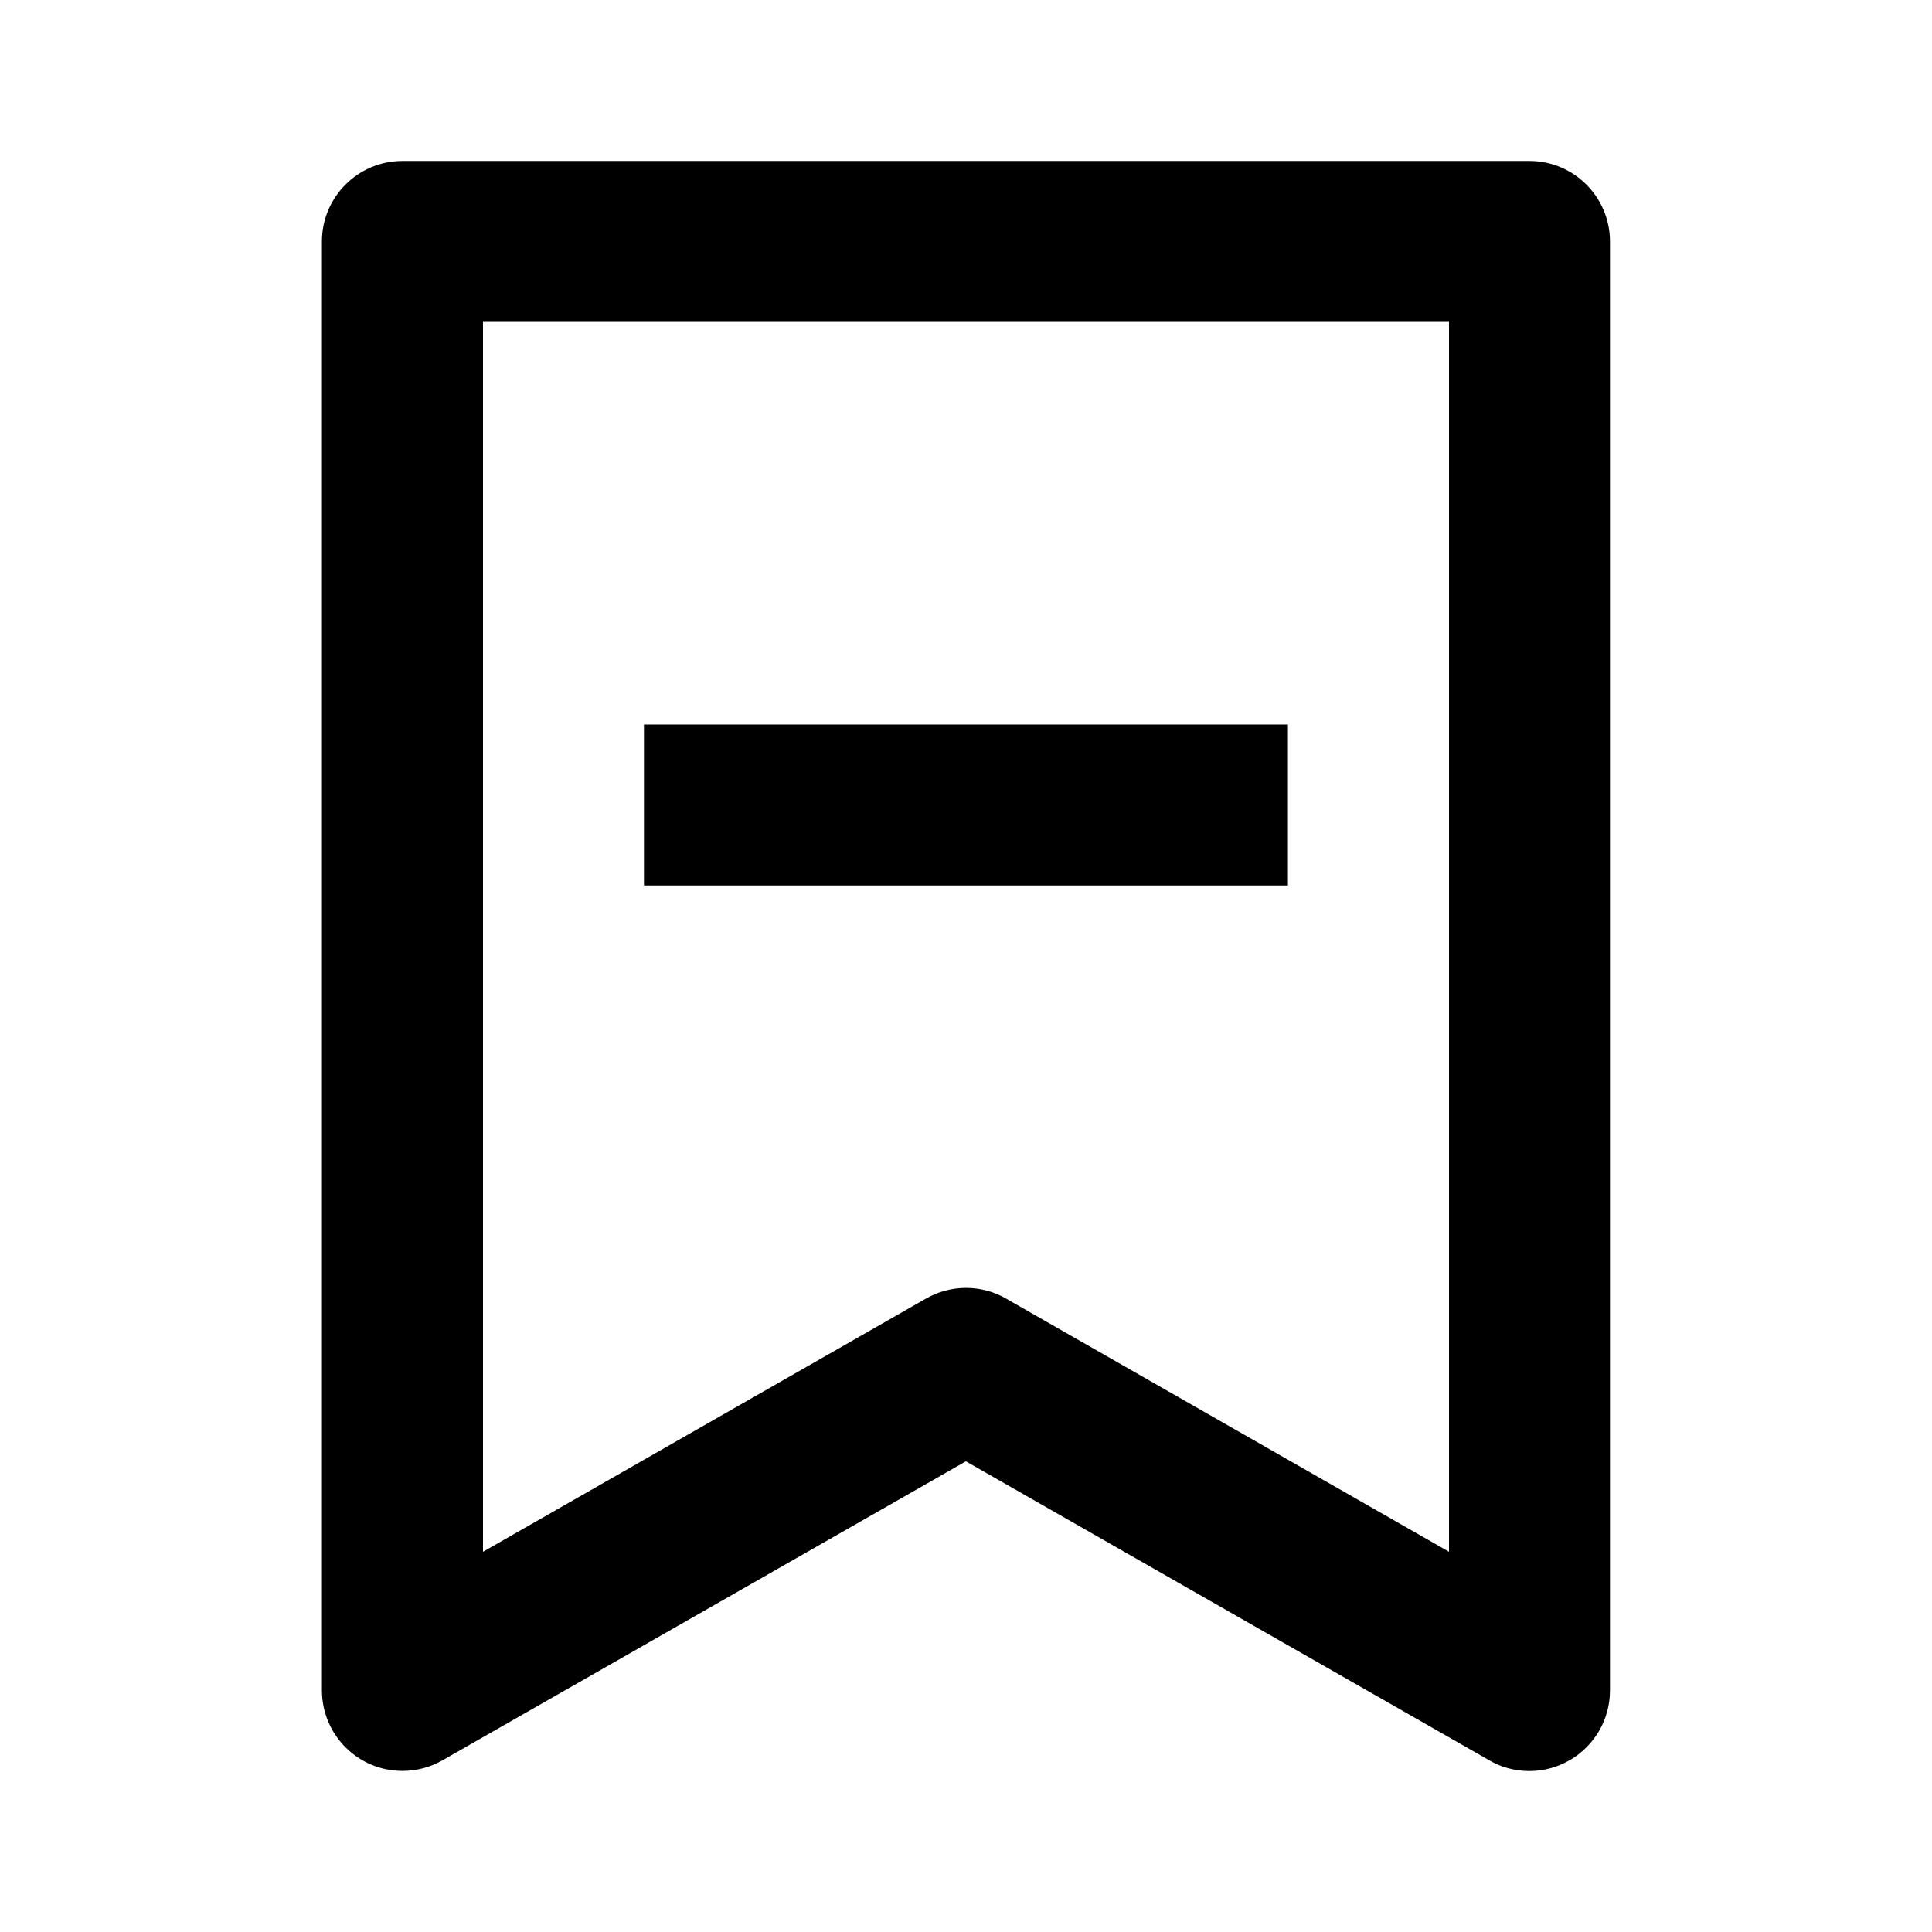 <!-- Generated by IcoMoon.io -->
<svg version="1.1" xmlns="http://www.w3.org/2000/svg" width="16" height="16" viewBox="0 0 16 16">
<title>bx-bookmark-minus</title>
<path d="M5.333 6h5.333v1.333h-5.333z"></path>
<path d="M13.001 14.577c0.2-0.118 0.332-0.332 0.332-0.577 0-0 0-0 0-0v0-12c0-0.368-0.298-0.667-0.667-0.667v0h-9.333c-0.368 0-0.667 0.298-0.667 0.667v0 12c0.001 0.368 0.299 0.666 0.667 0.666 0.121 0 0.235-0.032 0.333-0.089l-0.003 0.002 4.336-2.477 4.336 2.477c0.095 0.056 0.209 0.088 0.331 0.088 0.123 0 0.239-0.034 0.337-0.092l-0.003 0.002zM12 12.851l-3.669-2.097c-0.095-0.055-0.209-0.088-0.331-0.088s-0.236 0.033-0.334 0.090l0.003-0.002-3.669 2.097v-10.185h8v10.185z"></path>
</svg>
